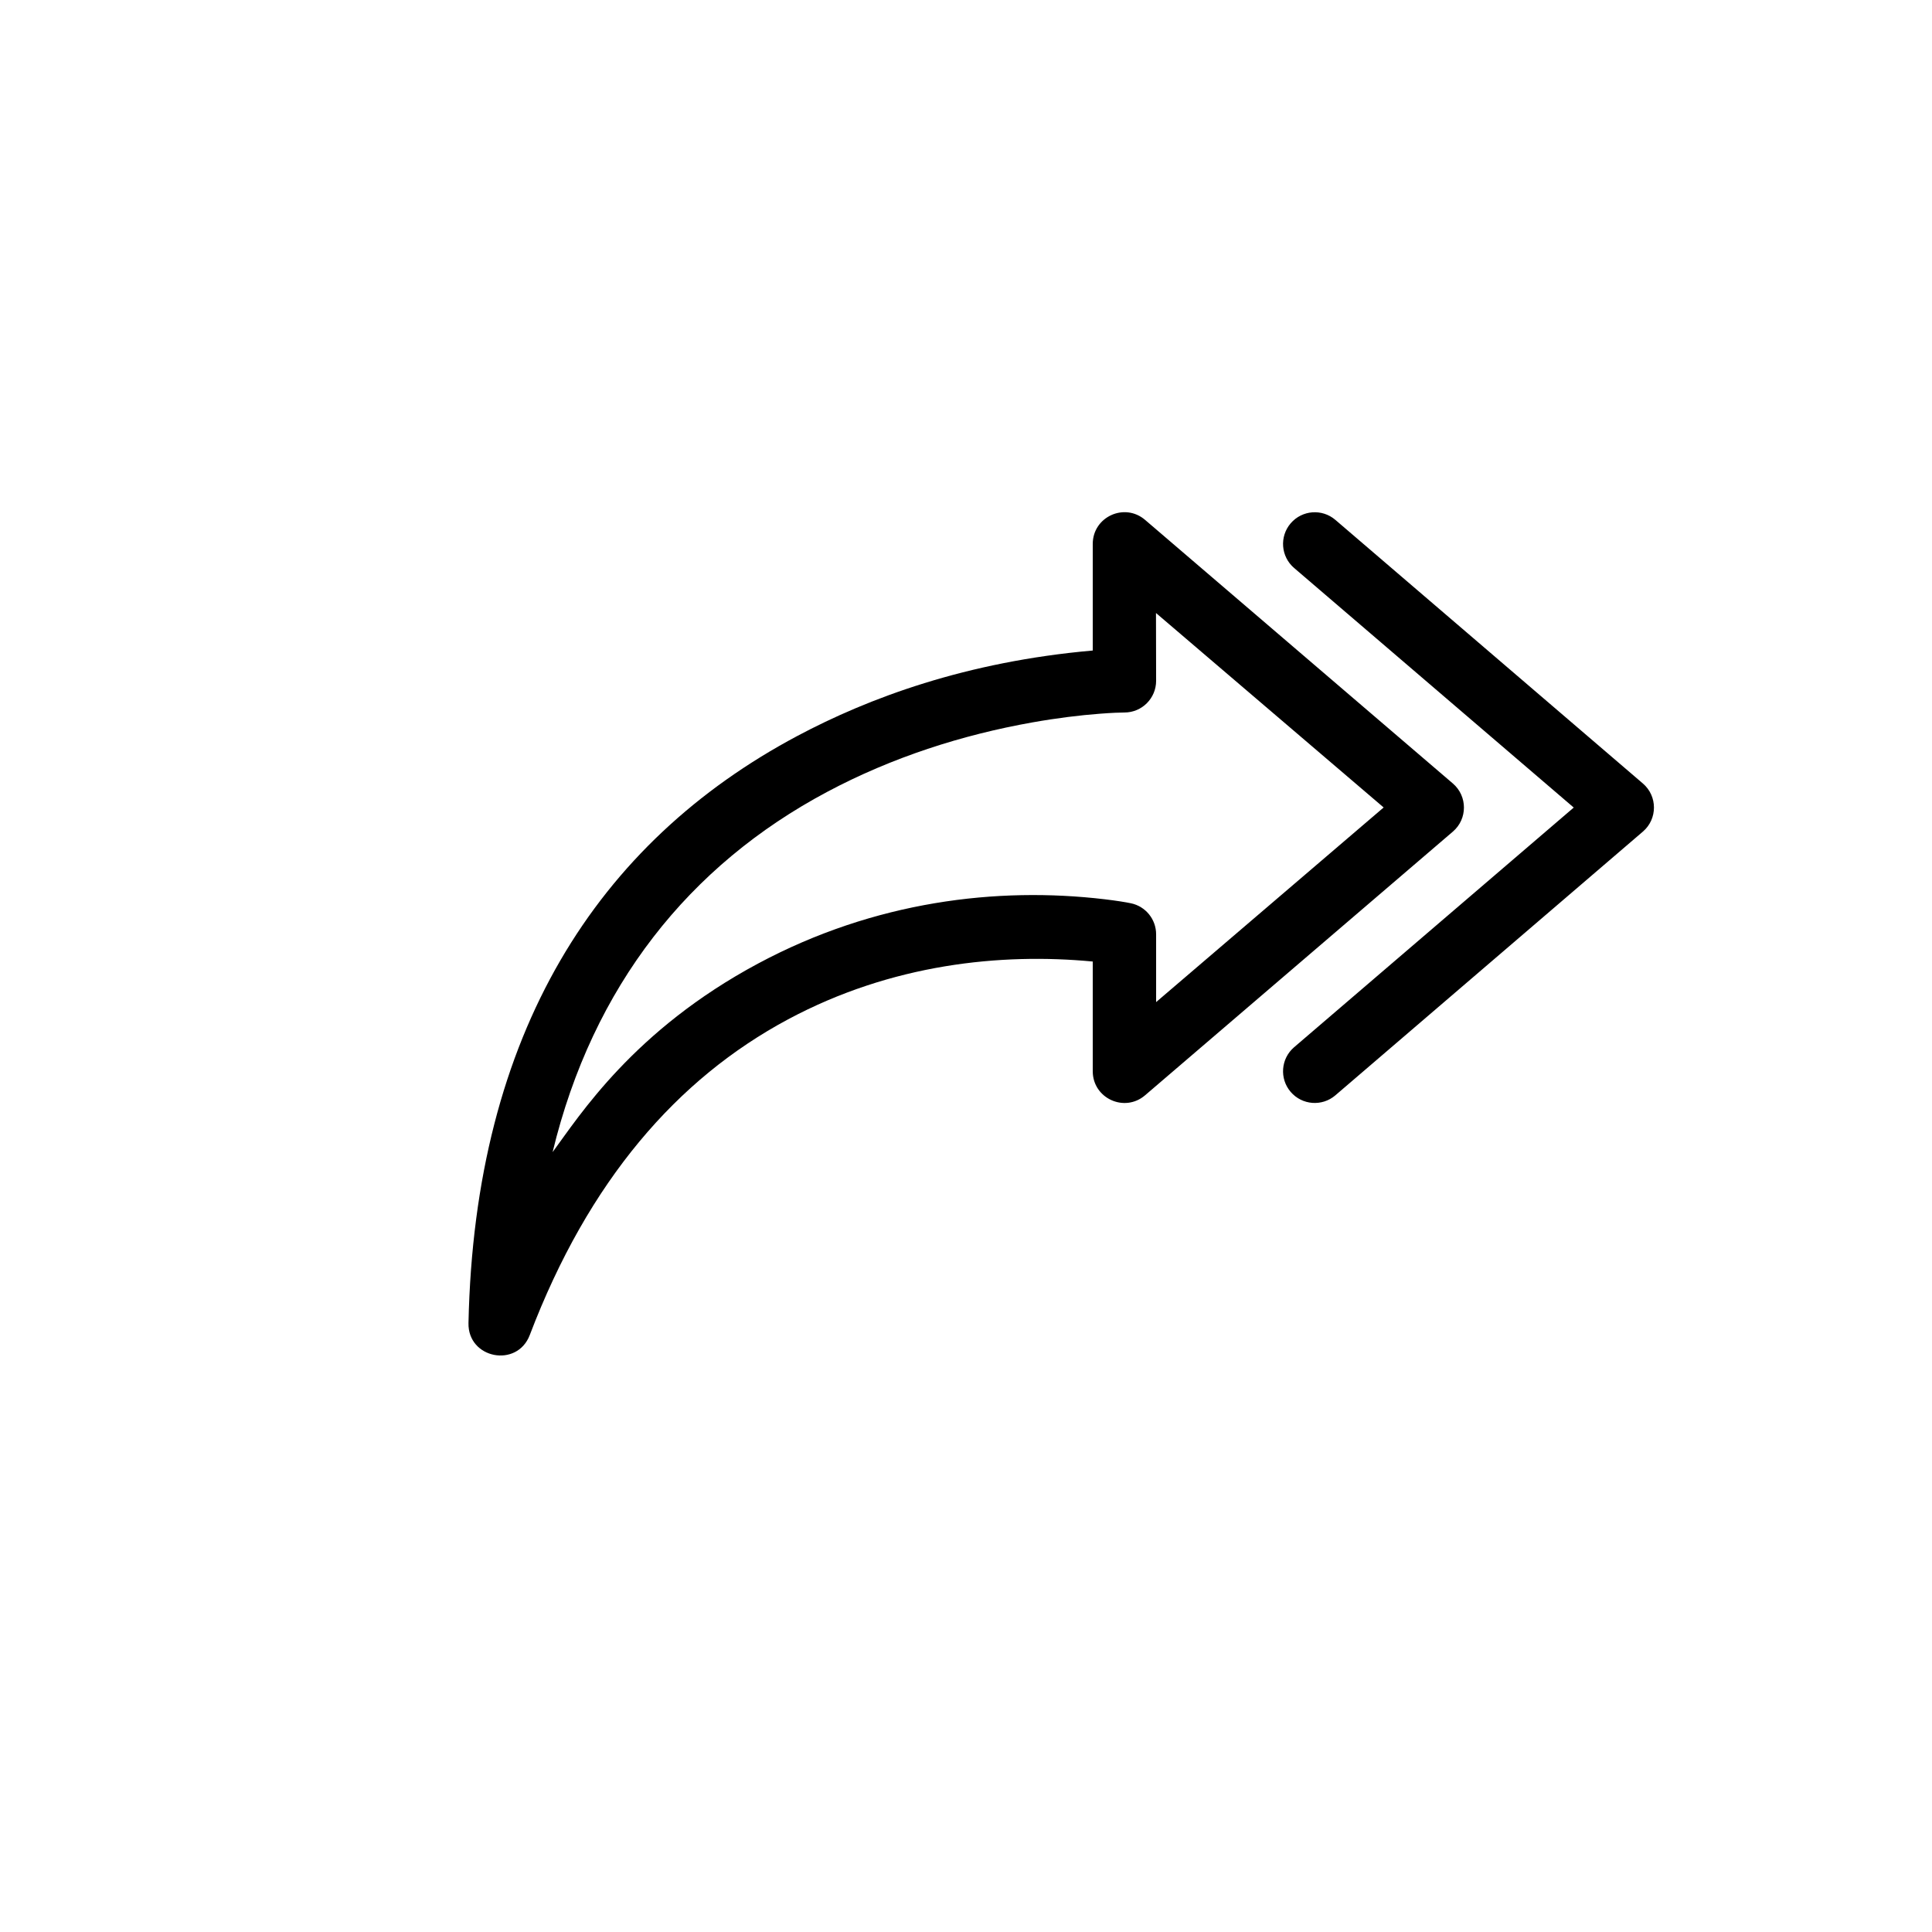 <?xml version="1.0" encoding="UTF-8"?>
<!-- Uploaded to: ICON Repo, www.svgrepo.com, Generator: ICON Repo Mixer Tools -->
<svg fill="#000000" width="800px" height="800px" version="1.1" viewBox="144 144 512 512" xmlns="http://www.w3.org/2000/svg">
 <path d="m433.59 398.82v29.074c0 7.172 8.414 11.043 13.859 6.375l81.574-69.883c3.914-3.352 3.91-9.402 0-12.754l-81.574-69.863c-5.449-4.664-13.859-0.793-13.859 6.379v28.246c-33.535 2.953-59.355 12.562-78.301 22.648-52.957 28.199-85.5 78.664-87.137 155.59-0.199 9.426 12.891 11.977 16.242 3.164 15.559-40.875 39.059-67.914 68.414-83.641 27.516-14.738 56.441-17.652 80.781-15.34zm3.125-16.508c-28.395-3.352-60.855 0.449-91.836 17.047-32.953 17.652-47.285 40.273-54.434 49.965 10.648-44.043 36.238-76.023 72.738-95.457 17.258-9.191 35.828-15.125 54.41-18.422 6.504-1.156 12.531-1.895 17.918-2.305 3.176-0.242 5.387-0.32 6.477-0.32 4.637 0 8.395-3.758 8.395-8.398l-0.035-17.969 60.332 51.535-60.297 51.578v-17.969c0-3.973-2.781-7.402-6.668-8.219-1.363-0.285-3.738-0.68-7-1.066zm124.34-24.301-74.105 63.516c-3.519 3.019-3.926 8.32-0.906 11.84 3.019 3.519 8.32 3.926 11.84 0.906l81.5-69.891c3.906-3.352 3.906-9.398 0-12.746l-81.5-69.863c-3.523-3.019-8.824-2.609-11.84 0.91-3.019 3.519-2.613 8.824 0.91 11.84z" fill-rule="evenodd"/>
</svg>